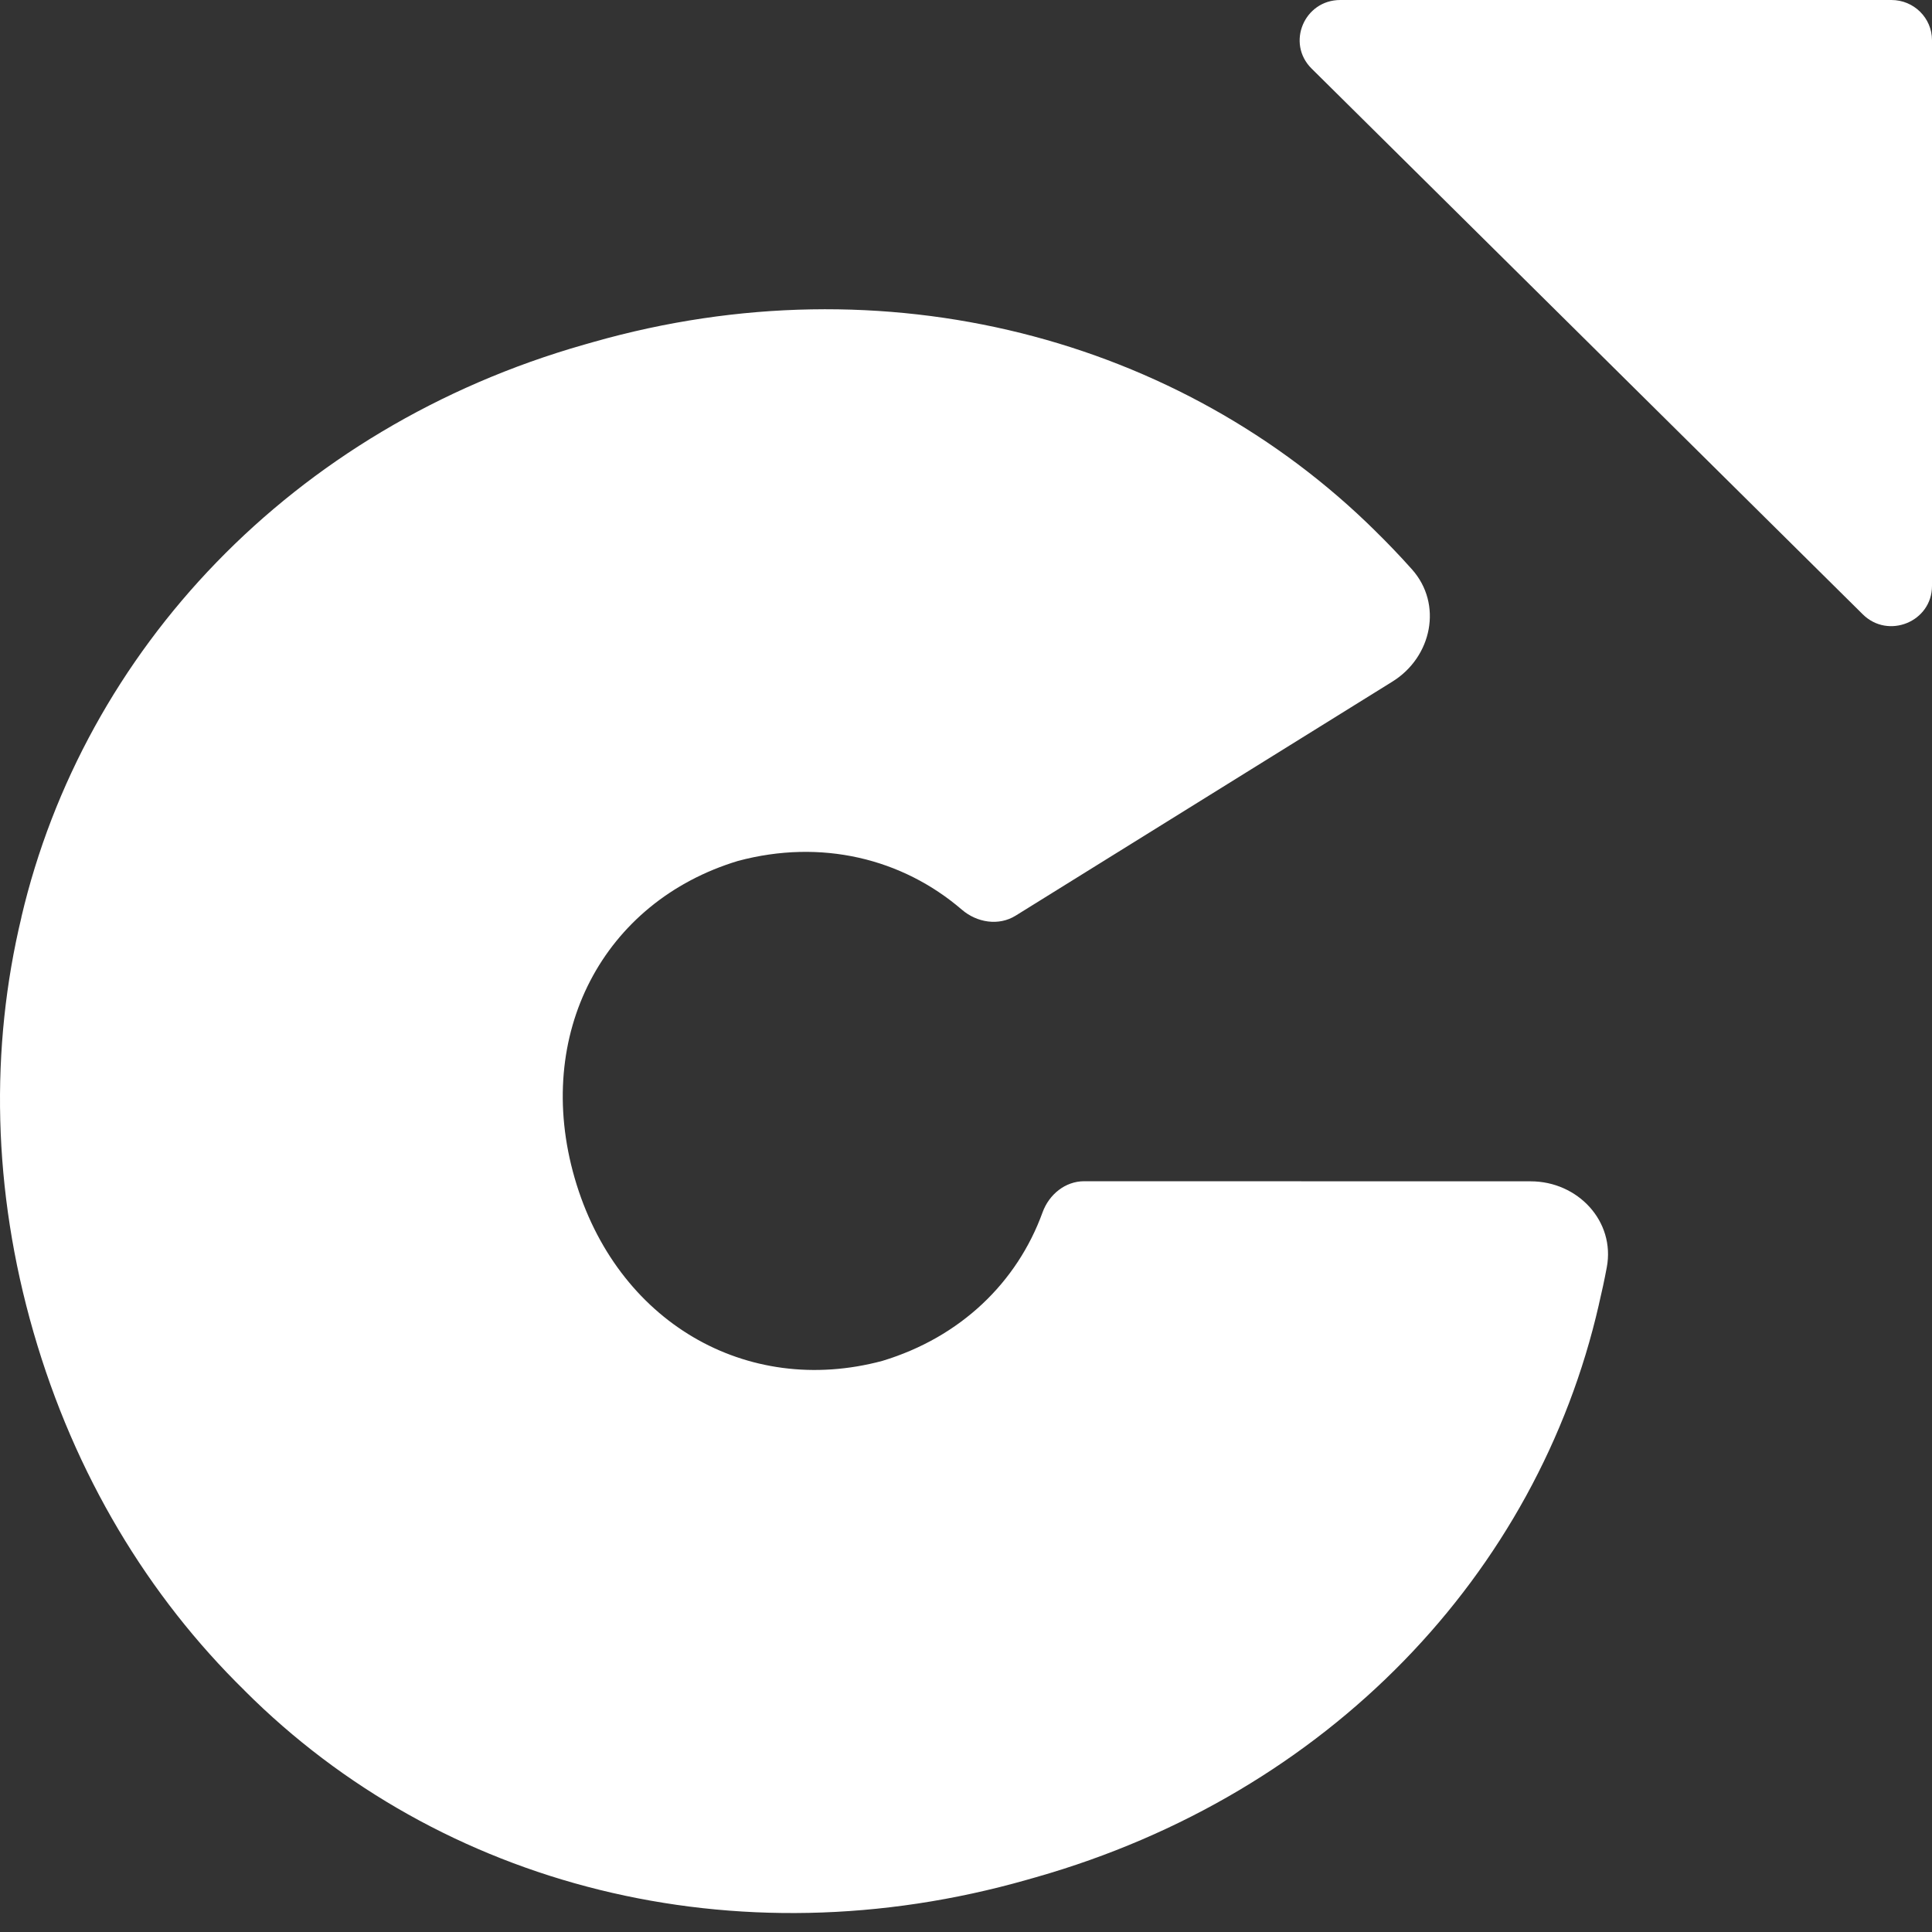 <svg width="62" height="62" viewBox="0 0 62 62" fill="none" xmlns="http://www.w3.org/2000/svg">
<rect x="0" y="0" width="62" height="62" fill="#333333" stroke="none"/>
<path d="M33.246 60.242C42.633 57.568 49.333 50.509 51.309 41.868L51.308 41.868C51.402 41.472 51.488 41.074 51.563 40.673C51.842 39.194 50.635 37.91 49.121 37.91L34.794 37.907C34.182 37.906 33.663 38.335 33.456 38.908C32.641 41.154 30.827 42.913 28.313 43.673C23.951 44.84 19.773 42.419 18.441 37.804C17.109 33.188 19.362 28.935 23.683 27.628C26.349 26.915 28.948 27.543 30.869 29.194C31.352 29.609 32.051 29.721 32.592 29.385L44.686 21.872C45.955 21.083 46.304 19.385 45.312 18.272C44.936 17.85 44.547 17.443 44.146 17.05L44.147 17.05C37.89 10.856 28.417 8.304 19.03 10.979C18.984 10.992 18.937 11.006 18.89 11.019C18.843 11.032 18.796 11.046 18.749 11.059C9.362 13.734 2.69 20.886 0.686 29.433L0.688 29.434C-0.318 33.623 -0.247 38.171 1.075 42.752C2.397 47.333 4.762 51.228 7.849 54.251L7.848 54.252C14.132 60.539 23.578 62.997 32.965 60.322C33.011 60.309 33.058 60.296 33.105 60.282C33.152 60.269 33.199 60.256 33.246 60.242Z" fill="white"/>
<path d="M60.698 7.6553e-07C61.417 7.9665e-07 62 0.577 62 1.289V18.802C62 19.951 60.598 20.526 59.778 19.714L42.091 2.201C41.271 1.389 41.852 -5.02006e-08 43.012 0L60.698 7.6553e-07Z" fill="white"/>
</svg>
